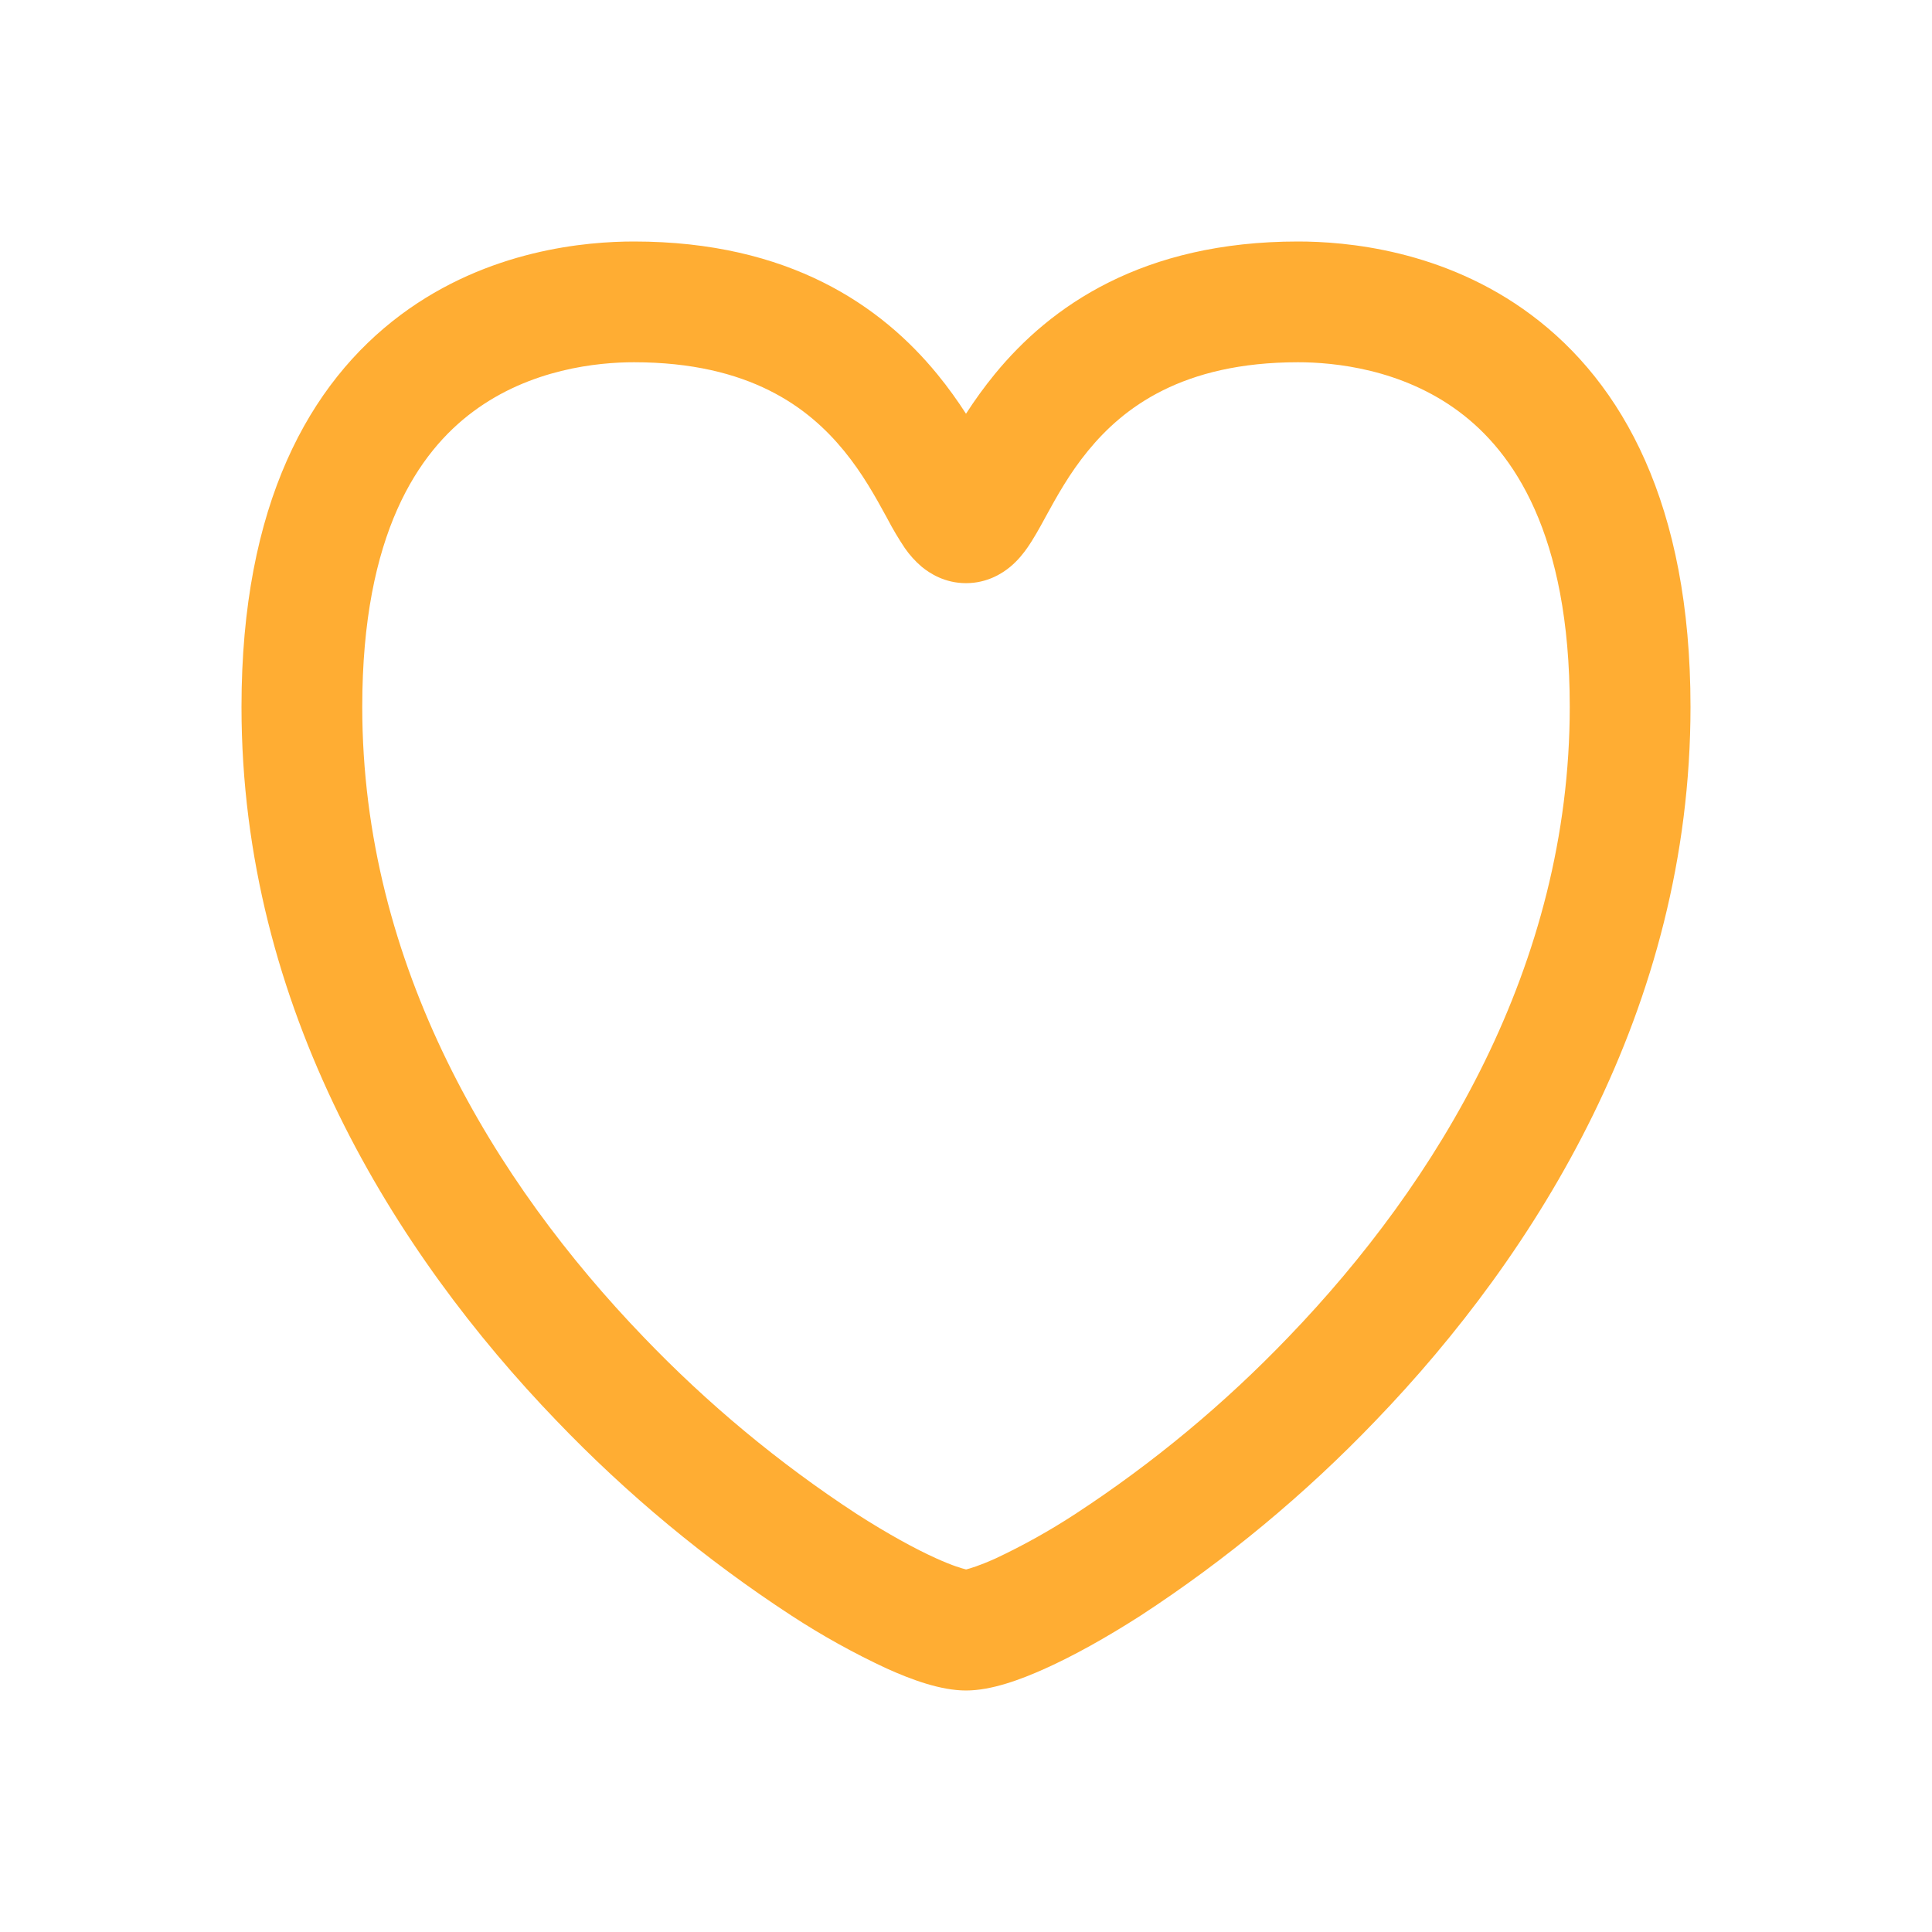 <svg width="64" height="64" viewBox="0 0 64 64" fill="none" xmlns="http://www.w3.org/2000/svg">
<path fill-rule="evenodd" clip-rule="evenodd" d="M15.666 13.64C13.872 14.976 12 17.668 12 23.414C12 32.002 16.394 39.176 21.316 44.288C23.439 46.504 25.807 48.471 28.376 50.15C29.418 50.818 30.32 51.31 31.016 51.624C31.578 51.878 31.884 51.96 31.982 51.984L32 51.99L32.02 51.986C32.116 51.96 32.42 51.878 32.984 51.624C33.897 51.195 34.779 50.702 35.624 50.15C38.193 48.471 40.561 46.504 42.684 44.288C47.604 39.178 52 32.004 52 23.416C52 17.67 50.128 14.976 48.334 13.638C46.434 12.22 44.196 12 43 12C39.16 12 37.206 13.512 36.046 14.928C35.426 15.682 35.006 16.448 34.63 17.134L34.6 17.19C34.44 17.484 34.234 17.858 34.026 18.154C33.914 18.314 33.73 18.556 33.468 18.774C33.204 18.994 32.702 19.318 32 19.318C31.298 19.318 30.796 18.992 30.532 18.774C30.319 18.593 30.131 18.384 29.972 18.154C29.764 17.843 29.573 17.521 29.4 17.19L29.37 17.134C28.994 16.446 28.572 15.682 27.954 14.928C26.794 13.512 24.84 12 21 12C19.804 12 17.568 12.22 15.666 13.64ZM13.272 10.432C16.182 8.26 19.446 8 21 8C26.16 8 29.206 10.146 31.046 12.392C31.414 12.84 31.73 13.288 32 13.706C32.293 13.25 32.611 12.812 32.954 12.392C34.794 10.146 37.84 8 43 8C44.554 8 47.818 8.26 50.728 10.434C53.748 12.69 56 16.704 56 23.416C56 33.412 50.894 41.53 45.566 47.064C43.227 49.505 40.617 51.67 37.786 53.518C36.622 54.264 35.546 54.858 34.63 55.27C33.81 55.64 32.842 56 32 56C31.16 56 30.19 55.64 29.37 55.27C28.278 54.762 27.224 54.176 26.216 53.518C23.385 51.67 20.775 49.505 18.436 47.064C13.104 41.53 8 33.412 8 23.416C8 16.704 10.252 12.688 13.272 10.432Z" fill="#FFAD33"/>
</svg>
